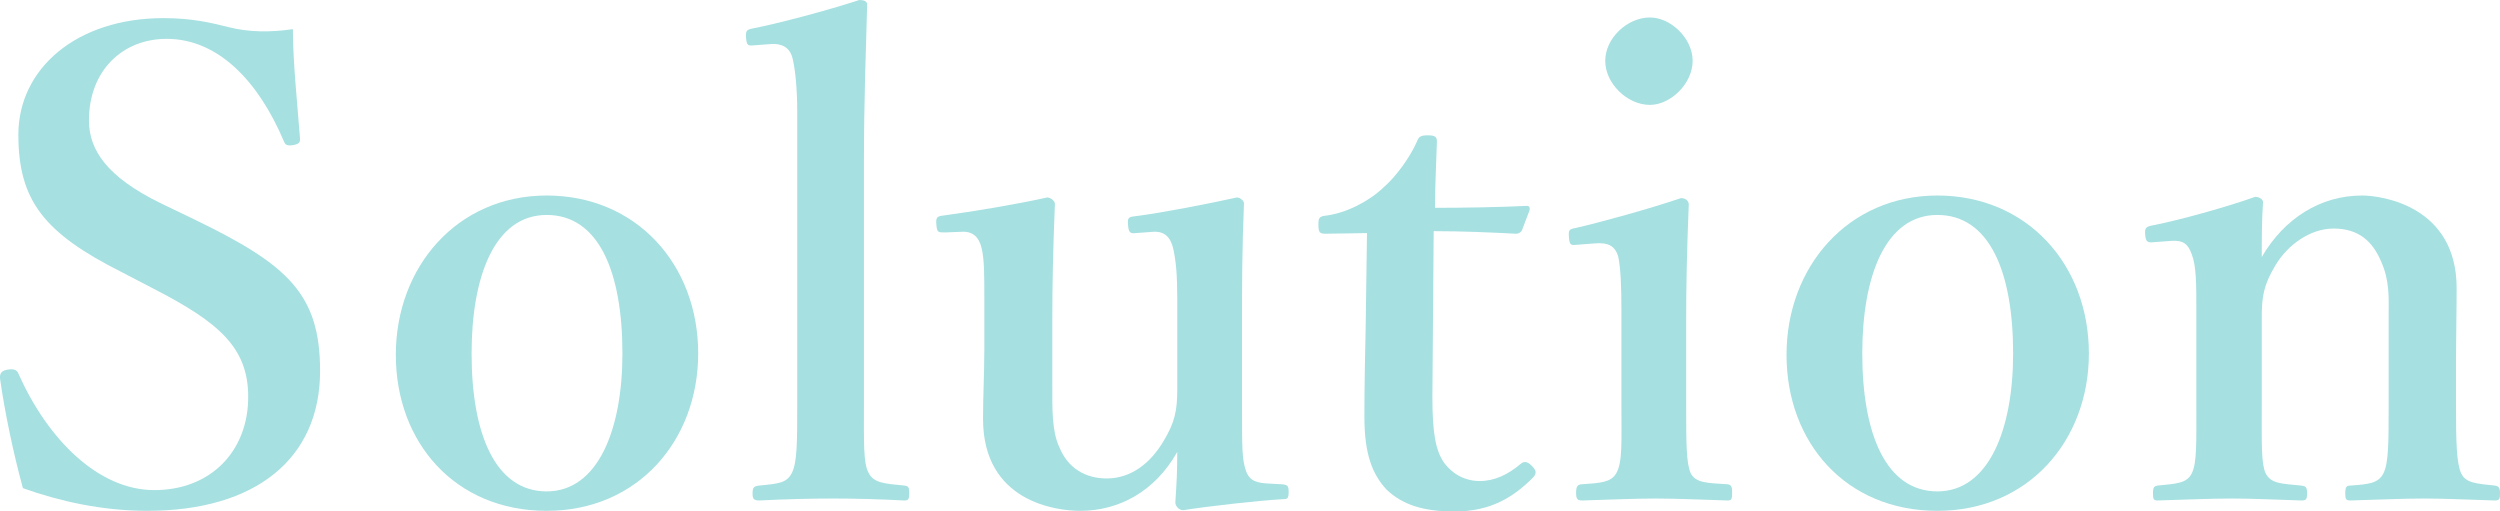 <?xml version="1.0" encoding="UTF-8"?>
<svg id="_レイヤー_2" xmlns="http://www.w3.org/2000/svg" width="308.91" height="63.2" version="1.1" viewBox="0 0 308.91 63.2">
  <!-- Generator: Adobe Illustrator 29.7.1, SVG Export Plug-In . SVG Version: 2.1.1 Build 8)  -->
  <defs>
    <style>
      .st0 {
        fill: #00a5a8;
      }

      .st1 {
        opacity: .35;
      }
    </style>
  </defs>
  <g id="text">
    <g class="st1">
      <g>
        <path class="st0" d="M14.99,33.6C5.47,28.8,2.27,24.8,2.27,16.64S9.47,2.24,20.19,2.24c3.52,0,5.84.56,8.08,1.12,2.48.64,5.28.64,7.92.24,0,4.08.56,9.28.88,13.52,0,.4,0,.64-.8.8-.88.16-1.04-.08-1.2-.48-3.12-7.36-8.08-12.64-14.48-12.64-5.44,0-9.6,3.92-9.6,10.08,0,3.6,2.16,6.96,8.88,10.24l4.32,2.08c11.36,5.52,15.36,9.12,15.36,18.64,0,10.8-7.92,17.28-21.36,17.28-5.6,0-10.88-1.2-15.36-2.8C1.63,55.92.59,50.88.03,46.96c-.08-.56-.08-1.12.88-1.28.88-.16,1.2.08,1.36.48,3.6,8.08,9.84,14.4,16.8,14.4s11.6-4.8,11.6-11.52c0-6.08-3.6-9.2-11.68-13.36l-4-2.08Z"/>
        <path class="st0" d="M86.27,43.68c0,10.72-7.44,19.44-18.72,19.44s-18.64-8.4-18.64-19.28,7.6-19.68,18.64-19.68,18.72,8.48,18.72,19.52ZM58.27,43.68c0,10,2.96,17.04,9.28,17.04s9.36-7.6,9.36-17.04c0-10.16-2.96-17.12-9.36-17.12s-9.28,7.52-9.28,17.12Z"/>
        <path class="st0" d="M98.51,13.84c0-2.88-.24-5.2-.56-6.56-.32-1.44-1.36-1.92-2.64-1.84l-2.16.16c-.72.08-.88,0-.96-.88-.08-.96.08-1.04.8-1.2C96.27,2.88,102.27,1.28,106.19,0,106.75,0,107.15.16,107.15.56c-.16,6-.4,11.84-.4,19.68v29.6c0,4.88-.08,7.36.56,8.56.64,1.28,1.92,1.36,4.48,1.6.48.08.56.24.56.96,0,.8-.16.88-.64.88-2.96-.16-6.08-.24-8.72-.24-2.8,0-6.16.08-9.12.24-.72,0-.88-.16-.88-.88s.16-.88.8-.96c2.48-.24,3.44-.32,4.08-1.6.64-1.36.64-3.84.64-8.56V13.84Z"/>
        <path class="st0" d="M158.43,59.84c.72.08.8.24.8.96,0,.8-.16.88-.72.88-2.96.16-9.28.88-12.32,1.36-.48,0-.96-.48-.96-.96.16-2.32.24-4,.24-6.24-2.8,4.96-7.28,7.28-12,7.28-2.96,0-12-1.12-12-11.36,0-3.04.16-5.52.16-8.56v-6.32c0-2.96,0-4.72-.32-6.16s-1.12-2.16-2.48-2.08l-2.08.08c-.8,0-.96,0-1.04-.88s0-1.12.8-1.2c3.6-.48,9.36-1.44,12.88-2.24.4,0,.96.4.96.8-.24,5.68-.32,10.4-.32,14v8.4c0,2.8-.08,5.68.88,7.68,1.04,2.56,3.2,3.84,5.84,3.84,3.04,0,5.44-1.92,7.04-4.64,1.36-2.24,1.68-3.76,1.68-6.32v-11.28c0-2.96-.16-4.56-.48-6.08-.32-1.44-1.04-2.24-2.48-2.16l-2.16.16c-.72.08-.88-.08-.96-.96s0-1.04.88-1.12c3.2-.4,9.36-1.6,12.56-2.32.4,0,.88.4.88.72-.24,5.84-.24,10.48-.24,14.08v11.04c0,5.2,0,6.48.48,7.92.48,1.36,1.44,1.52,2.96,1.6,0,0,1.52.08,1.52.08Z"/>
        <path class="st0" d="M163.79,28.88c-.72,0-.88-.16-.88-1.12,0-.8.08-1.04.96-1.12,2.48-.32,5.28-1.76,7.04-3.44,1.6-1.36,3.36-3.84,4.16-5.68.24-.64.48-.8,1.36-.8.96,0,1.12.24,1.12.8-.08,2.64-.24,5.68-.24,8.16,3.6,0,8-.08,11.36-.24.32,0,.4.24.32.56l-.88,2.32c-.08.32-.4.56-.8.56-2.96-.16-6.72-.32-10.16-.32l-.16,20.48c0,4.48.4,6.72,1.52,8.24,1.52,1.92,3.36,2.16,4.32,2.16,1.84,0,3.52-.8,5.12-2.16.4-.32.8-.24,1.28.24.48.48.8.88.16,1.52-2.4,2.4-5.2,4.16-9.68,4.16-3.76,0-6.4-.8-8.4-2.72-1.76-1.92-2.72-4.4-2.72-8.96,0-3.84.08-7.44.16-11.28l.16-11.44-5.12.08h0Z"/>
        <path class="st0" d="M200.35,38.48c0-3.04-.08-5.28-.4-6.8-.4-1.28-1.2-1.76-2.96-1.6l-2.08.16c-.8.08-.96.08-1.04-.88-.08-.96,0-1.04.88-1.2,3.12-.72,9.2-2.4,12.96-3.68.56,0,.96.32.96.8-.24,5.84-.32,10.32-.32,14.16v10.48c0,4.8,0,7.28.56,8.56.64,1.2,2,1.2,4.56,1.36.48.08.56.32.56,1.04,0,.8-.08.96-.56.96-2.88-.08-6.16-.24-8.88-.24s-6.32.16-9.04.24c-.64,0-.8-.16-.8-.96,0-.72.16-1.04.72-1.04,2.32-.16,3.6-.24,4.24-1.36.8-1.36.64-3.92.64-8.56v-11.44h0ZM209.15,7.52c0,2.8-2.72,5.44-5.28,5.44-2.8,0-5.52-2.64-5.52-5.44s2.72-5.36,5.52-5.36c2.56,0,5.28,2.56,5.28,5.36Z"/>
        <path class="st0" d="M258.11,43.68c0,10.72-7.44,19.44-18.72,19.44s-18.64-8.4-18.64-19.28,7.6-19.68,18.64-19.68,18.72,8.48,18.72,19.52ZM230.11,43.68c0,10,2.96,17.04,9.28,17.04s9.36-7.6,9.36-17.04c0-10.16-2.96-17.12-9.36-17.12s-9.28,7.52-9.28,17.12Z"/>
        <path class="st0" d="M266.19,29.92c-.8.08-1.04,0-1.12-.88s.08-1.04.96-1.2c3.28-.64,9.04-2.24,12.64-3.52.48,0,.96.32.96.64-.16,2.24-.16,4.72-.16,6.8,2.8-4.8,7.28-7.6,12.4-7.6,2.4,0,11.68,1.28,11.68,11.44,0,2.96-.08,6.96-.08,8.88v5.52c0,4.8.08,7.28.64,8.48.56,1.2,1.84,1.28,4.16,1.52.48.08.64.24.64.96s-.08.88-.64.88c-2.96-.08-6-.24-8.72-.24s-6.08.16-9.12.24c-.56,0-.64-.16-.64-.88,0-.8.16-.96.64-.96,2.16-.16,3.44-.24,4.08-1.52.64-1.28.64-3.84.64-8.48v-10.88c0-2.32.16-4.4-.96-6.88-1.04-2.4-2.72-4-5.84-4-2.88,0-5.68,2-7.2,4.56-1.44,2.4-1.68,3.84-1.68,6.4v10.8c0,4.8-.08,7.28.48,8.48.64,1.28,1.92,1.28,4.4,1.52.56.08.72.16.72.96s-.16.88-.72.88c-2.8-.08-5.92-.24-8.56-.24-2.88,0-6.16.16-9.2.24-.48,0-.56-.16-.56-.88,0-.8.16-.88.56-.96,2.32-.24,3.6-.24,4.24-1.52.64-1.28.56-3.84.56-8.48v-11.84c0-2.96,0-5.28-.56-6.72-.48-1.36-1.12-1.76-2.48-1.68l-2.16.16Z"/>
      </g>
    </g>
  </g>
</svg>
